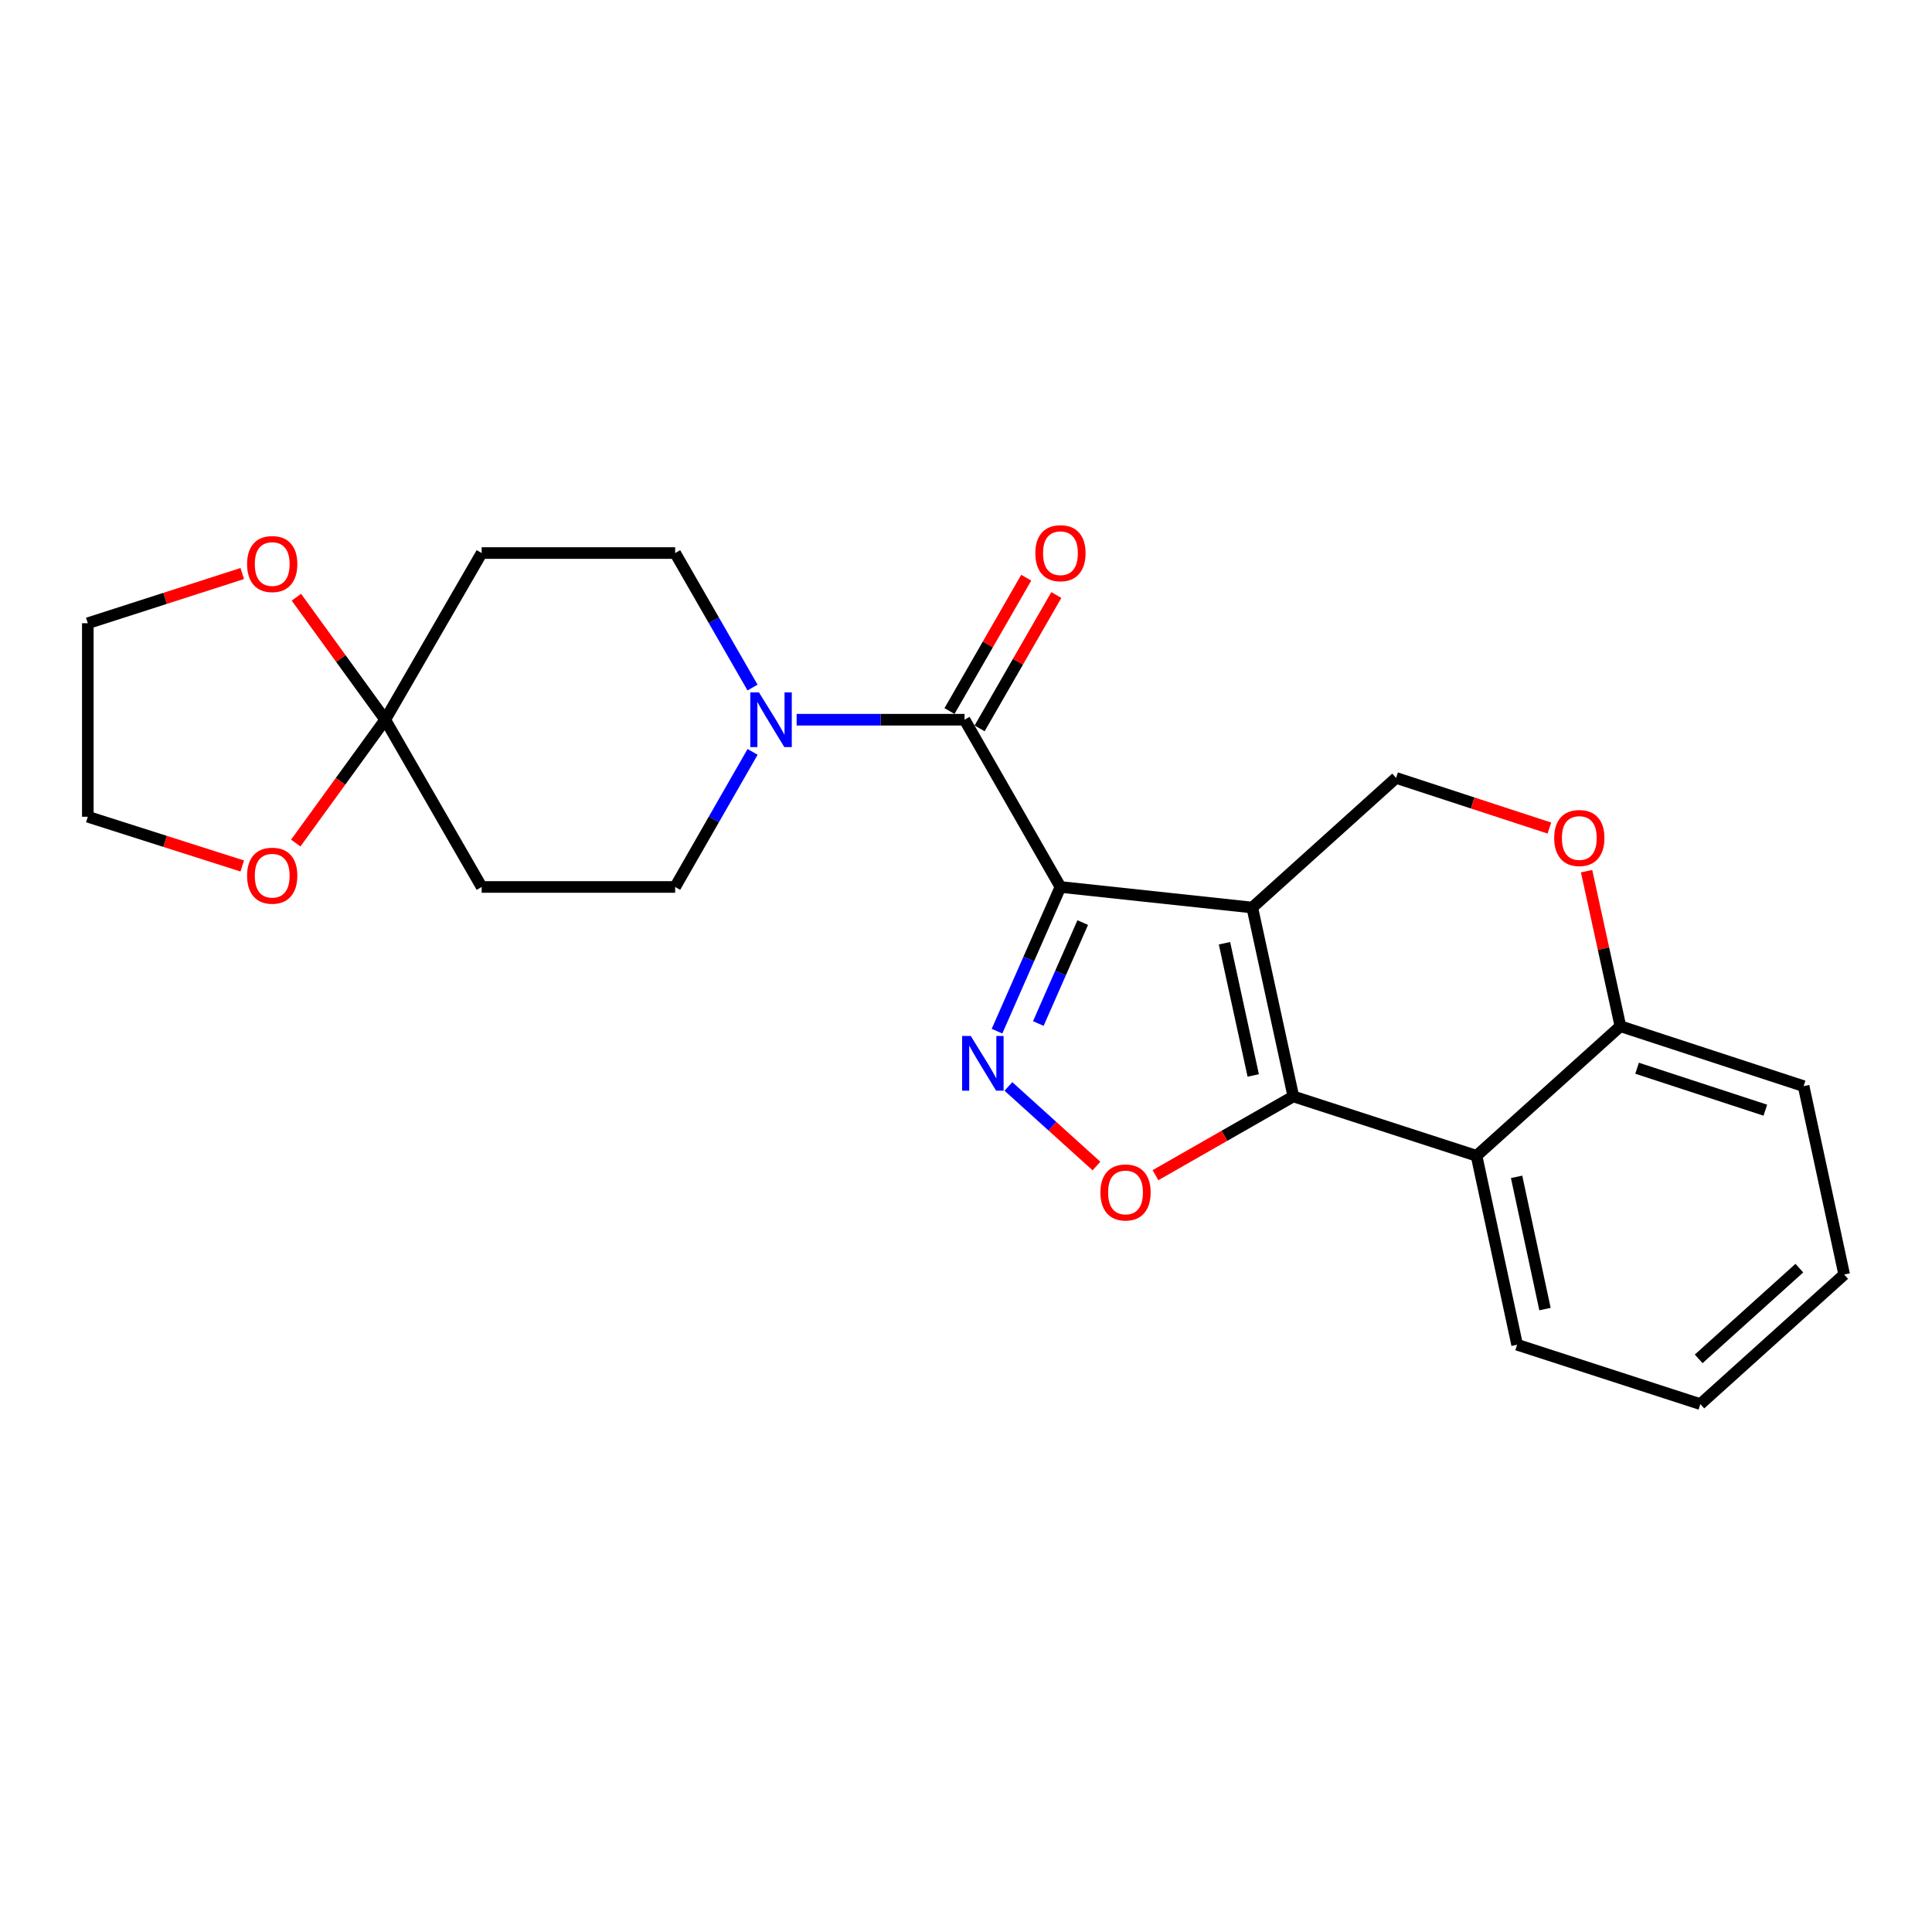<?xml version='1.0' encoding='iso-8859-1'?>
<svg version='1.1' baseProfile='full'
              xmlns='http://www.w3.org/2000/svg'
                      xmlns:rdkit='http://www.rdkit.org/xml'
                      xmlns:xlink='http://www.w3.org/1999/xlink'
                  xml:space='preserve'
width='1000px' height='1000px' viewBox='0 0 1000 1000'>
<!-- END OF HEADER -->
<rect style='opacity:1.0;fill:#FFFFFF;stroke:none' width='1000' height='1000' x='0' y='0'> </rect>
<path class='bond-0' d='M 548.888,459.09 L 648.172,469.738' style='fill:none;fill-rule:evenodd;stroke:#000000;stroke-width:6px;stroke-linecap:butt;stroke-linejoin:miter;stroke-opacity:1' />
<path class='bond-2' d='M 548.888,459.09 L 532.468,496.409' style='fill:none;fill-rule:evenodd;stroke:#000000;stroke-width:6px;stroke-linecap:butt;stroke-linejoin:miter;stroke-opacity:1' />
<path class='bond-2' d='M 532.468,496.409 L 516.048,533.729' style='fill:none;fill-rule:evenodd;stroke:#0000FF;stroke-width:6px;stroke-linecap:butt;stroke-linejoin:miter;stroke-opacity:1' />
<path class='bond-2' d='M 560.42,477.527 L 548.926,503.651' style='fill:none;fill-rule:evenodd;stroke:#000000;stroke-width:6px;stroke-linecap:butt;stroke-linejoin:miter;stroke-opacity:1' />
<path class='bond-2' d='M 548.926,503.651 L 537.432,529.774' style='fill:none;fill-rule:evenodd;stroke:#0000FF;stroke-width:6px;stroke-linecap:butt;stroke-linejoin:miter;stroke-opacity:1' />
<path class='bond-3' d='M 548.888,459.09 L 499.251,372.522' style='fill:none;fill-rule:evenodd;stroke:#000000;stroke-width:6px;stroke-linecap:butt;stroke-linejoin:miter;stroke-opacity:1' />
<path class='bond-1' d='M 648.172,469.738 L 669.429,567.504' style='fill:none;fill-rule:evenodd;stroke:#000000;stroke-width:6px;stroke-linecap:butt;stroke-linejoin:miter;stroke-opacity:1' />
<path class='bond-1' d='M 633.79,488.223 L 648.67,556.66' style='fill:none;fill-rule:evenodd;stroke:#000000;stroke-width:6px;stroke-linecap:butt;stroke-linejoin:miter;stroke-opacity:1' />
<path class='bond-8' d='M 648.172,469.738 L 722.613,402.65' style='fill:none;fill-rule:evenodd;stroke:#000000;stroke-width:6px;stroke-linecap:butt;stroke-linejoin:miter;stroke-opacity:1' />
<path class='bond-5' d='M 669.429,567.504 L 764.258,598.241' style='fill:none;fill-rule:evenodd;stroke:#000000;stroke-width:6px;stroke-linecap:butt;stroke-linejoin:miter;stroke-opacity:1' />
<path class='bond-24' d='M 669.429,567.504 L 633.751,587.889' style='fill:none;fill-rule:evenodd;stroke:#000000;stroke-width:6px;stroke-linecap:butt;stroke-linejoin:miter;stroke-opacity:1' />
<path class='bond-24' d='M 633.751,587.889 L 598.073,608.275' style='fill:none;fill-rule:evenodd;stroke:#FF0000;stroke-width:6px;stroke-linecap:butt;stroke-linejoin:miter;stroke-opacity:1' />
<path class='bond-4' d='M 521.949,562.339 L 544.739,582.937' style='fill:none;fill-rule:evenodd;stroke:#0000FF;stroke-width:6px;stroke-linecap:butt;stroke-linejoin:miter;stroke-opacity:1' />
<path class='bond-4' d='M 544.739,582.937 L 567.529,603.535' style='fill:none;fill-rule:evenodd;stroke:#FF0000;stroke-width:6px;stroke-linecap:butt;stroke-linejoin:miter;stroke-opacity:1' />
<path class='bond-6' d='M 499.251,372.522 L 455.791,372.522' style='fill:none;fill-rule:evenodd;stroke:#000000;stroke-width:6px;stroke-linecap:butt;stroke-linejoin:miter;stroke-opacity:1' />
<path class='bond-6' d='M 455.791,372.522 L 412.332,372.522' style='fill:none;fill-rule:evenodd;stroke:#0000FF;stroke-width:6px;stroke-linecap:butt;stroke-linejoin:miter;stroke-opacity:1' />
<path class='bond-15' d='M 507.043,377.006 L 526.9,342.496' style='fill:none;fill-rule:evenodd;stroke:#000000;stroke-width:6px;stroke-linecap:butt;stroke-linejoin:miter;stroke-opacity:1' />
<path class='bond-15' d='M 526.9,342.496 L 546.756,307.986' style='fill:none;fill-rule:evenodd;stroke:#FF0000;stroke-width:6px;stroke-linecap:butt;stroke-linejoin:miter;stroke-opacity:1' />
<path class='bond-15' d='M 491.458,368.038 L 511.315,333.528' style='fill:none;fill-rule:evenodd;stroke:#000000;stroke-width:6px;stroke-linecap:butt;stroke-linejoin:miter;stroke-opacity:1' />
<path class='bond-15' d='M 511.315,333.528 L 531.171,299.018' style='fill:none;fill-rule:evenodd;stroke:#FF0000;stroke-width:6px;stroke-linecap:butt;stroke-linejoin:miter;stroke-opacity:1' />
<path class='bond-18' d='M 764.258,598.241 L 785.256,696.027' style='fill:none;fill-rule:evenodd;stroke:#000000;stroke-width:6px;stroke-linecap:butt;stroke-linejoin:miter;stroke-opacity:1' />
<path class='bond-18' d='M 784.988,609.134 L 799.686,677.584' style='fill:none;fill-rule:evenodd;stroke:#000000;stroke-width:6px;stroke-linecap:butt;stroke-linejoin:miter;stroke-opacity:1' />
<path class='bond-26' d='M 764.258,598.241 L 838.719,531.173' style='fill:none;fill-rule:evenodd;stroke:#000000;stroke-width:6px;stroke-linecap:butt;stroke-linejoin:miter;stroke-opacity:1' />
<path class='bond-13' d='M 389.54,389.177 L 369.5,424.133' style='fill:none;fill-rule:evenodd;stroke:#0000FF;stroke-width:6px;stroke-linecap:butt;stroke-linejoin:miter;stroke-opacity:1' />
<path class='bond-13' d='M 369.5,424.133 L 349.46,459.09' style='fill:none;fill-rule:evenodd;stroke:#000000;stroke-width:6px;stroke-linecap:butt;stroke-linejoin:miter;stroke-opacity:1' />
<path class='bond-14' d='M 389.51,355.874 L 369.485,321.064' style='fill:none;fill-rule:evenodd;stroke:#0000FF;stroke-width:6px;stroke-linecap:butt;stroke-linejoin:miter;stroke-opacity:1' />
<path class='bond-14' d='M 369.485,321.064 L 349.46,286.254' style='fill:none;fill-rule:evenodd;stroke:#000000;stroke-width:6px;stroke-linecap:butt;stroke-linejoin:miter;stroke-opacity:1' />
<path class='bond-7' d='M 199.39,372.522 L 249.307,286.254' style='fill:none;fill-rule:evenodd;stroke:#000000;stroke-width:6px;stroke-linecap:butt;stroke-linejoin:miter;stroke-opacity:1' />
<path class='bond-16' d='M 199.39,372.522 L 176.398,340.82' style='fill:none;fill-rule:evenodd;stroke:#000000;stroke-width:6px;stroke-linecap:butt;stroke-linejoin:miter;stroke-opacity:1' />
<path class='bond-16' d='M 176.398,340.82 L 153.405,309.119' style='fill:none;fill-rule:evenodd;stroke:#FF0000;stroke-width:6px;stroke-linecap:butt;stroke-linejoin:miter;stroke-opacity:1' />
<path class='bond-17' d='M 199.39,372.522 L 176.238,404.444' style='fill:none;fill-rule:evenodd;stroke:#000000;stroke-width:6px;stroke-linecap:butt;stroke-linejoin:miter;stroke-opacity:1' />
<path class='bond-17' d='M 176.238,404.444 L 153.086,436.365' style='fill:none;fill-rule:evenodd;stroke:#FF0000;stroke-width:6px;stroke-linecap:butt;stroke-linejoin:miter;stroke-opacity:1' />
<path class='bond-25' d='M 199.39,372.522 L 249.307,459.09' style='fill:none;fill-rule:evenodd;stroke:#000000;stroke-width:6px;stroke-linecap:butt;stroke-linejoin:miter;stroke-opacity:1' />
<path class='bond-9' d='M 722.613,402.65 L 762.285,415.625' style='fill:none;fill-rule:evenodd;stroke:#000000;stroke-width:6px;stroke-linecap:butt;stroke-linejoin:miter;stroke-opacity:1' />
<path class='bond-9' d='M 762.285,415.625 L 801.957,428.599' style='fill:none;fill-rule:evenodd;stroke:#FF0000;stroke-width:6px;stroke-linecap:butt;stroke-linejoin:miter;stroke-opacity:1' />
<path class='bond-12' d='M 821.215,450.922 L 829.967,491.047' style='fill:none;fill-rule:evenodd;stroke:#FF0000;stroke-width:6px;stroke-linecap:butt;stroke-linejoin:miter;stroke-opacity:1' />
<path class='bond-12' d='M 829.967,491.047 L 838.719,531.173' style='fill:none;fill-rule:evenodd;stroke:#000000;stroke-width:6px;stroke-linecap:butt;stroke-linejoin:miter;stroke-opacity:1' />
<path class='bond-10' d='M 249.307,459.09 L 349.46,459.09' style='fill:none;fill-rule:evenodd;stroke:#000000;stroke-width:6px;stroke-linecap:butt;stroke-linejoin:miter;stroke-opacity:1' />
<path class='bond-11' d='M 249.307,286.254 L 349.46,286.254' style='fill:none;fill-rule:evenodd;stroke:#000000;stroke-width:6px;stroke-linecap:butt;stroke-linejoin:miter;stroke-opacity:1' />
<path class='bond-21' d='M 838.719,531.173 L 933.548,562.19' style='fill:none;fill-rule:evenodd;stroke:#000000;stroke-width:6px;stroke-linecap:butt;stroke-linejoin:miter;stroke-opacity:1' />
<path class='bond-21' d='M 847.353,552.915 L 913.734,574.627' style='fill:none;fill-rule:evenodd;stroke:#000000;stroke-width:6px;stroke-linecap:butt;stroke-linejoin:miter;stroke-opacity:1' />
<path class='bond-20' d='M 125.386,296.859 L 85.42,309.722' style='fill:none;fill-rule:evenodd;stroke:#FF0000;stroke-width:6px;stroke-linecap:butt;stroke-linejoin:miter;stroke-opacity:1' />
<path class='bond-20' d='M 85.42,309.722 L 45.455,322.585' style='fill:none;fill-rule:evenodd;stroke:#000000;stroke-width:6px;stroke-linecap:butt;stroke-linejoin:miter;stroke-opacity:1' />
<path class='bond-19' d='M 125.389,448.233 L 85.421,435.491' style='fill:none;fill-rule:evenodd;stroke:#FF0000;stroke-width:6px;stroke-linecap:butt;stroke-linejoin:miter;stroke-opacity:1' />
<path class='bond-19' d='M 85.421,435.491 L 45.455,422.748' style='fill:none;fill-rule:evenodd;stroke:#000000;stroke-width:6px;stroke-linecap:butt;stroke-linejoin:miter;stroke-opacity:1' />
<path class='bond-22' d='M 785.256,696.027 L 880.095,726.764' style='fill:none;fill-rule:evenodd;stroke:#000000;stroke-width:6px;stroke-linecap:butt;stroke-linejoin:miter;stroke-opacity:1' />
<path class='bond-28' d='M 45.455,422.748 L 45.455,322.585' style='fill:none;fill-rule:evenodd;stroke:#000000;stroke-width:6px;stroke-linecap:butt;stroke-linejoin:miter;stroke-opacity:1' />
<path class='bond-23' d='M 933.548,562.19 L 954.545,659.686' style='fill:none;fill-rule:evenodd;stroke:#000000;stroke-width:6px;stroke-linecap:butt;stroke-linejoin:miter;stroke-opacity:1' />
<path class='bond-27' d='M 880.095,726.764 L 954.545,659.686' style='fill:none;fill-rule:evenodd;stroke:#000000;stroke-width:6px;stroke-linecap:butt;stroke-linejoin:miter;stroke-opacity:1' />
<path class='bond-27' d='M 879.227,703.344 L 931.342,656.389' style='fill:none;fill-rule:evenodd;stroke:#000000;stroke-width:6px;stroke-linecap:butt;stroke-linejoin:miter;stroke-opacity:1' />
<path  class='atom-3' d='M 502.461 536.222
L 511.741 551.222
Q 512.661 552.702, 514.141 555.382
Q 515.621 558.062, 515.701 558.222
L 515.701 536.222
L 519.461 536.222
L 519.461 564.542
L 515.581 564.542
L 505.621 548.142
Q 504.461 546.222, 503.221 544.022
Q 502.021 541.822, 501.661 541.142
L 501.661 564.542
L 497.981 564.542
L 497.981 536.222
L 502.461 536.222
' fill='#0000FF'/>
<path  class='atom-5' d='M 569.572 617.211
Q 569.572 610.411, 572.932 606.611
Q 576.292 602.811, 582.572 602.811
Q 588.852 602.811, 592.212 606.611
Q 595.572 610.411, 595.572 617.211
Q 595.572 624.091, 592.172 628.011
Q 588.772 631.891, 582.572 631.891
Q 576.332 631.891, 572.932 628.011
Q 569.572 624.131, 569.572 617.211
M 582.572 628.691
Q 586.892 628.691, 589.212 625.811
Q 591.572 622.891, 591.572 617.211
Q 591.572 611.651, 589.212 608.851
Q 586.892 606.011, 582.572 606.011
Q 578.252 606.011, 575.892 608.811
Q 573.572 611.611, 573.572 617.211
Q 573.572 622.931, 575.892 625.811
Q 578.252 628.691, 582.572 628.691
' fill='#FF0000'/>
<path  class='atom-7' d='M 392.828 358.362
L 402.108 373.362
Q 403.028 374.842, 404.508 377.522
Q 405.988 380.202, 406.068 380.362
L 406.068 358.362
L 409.828 358.362
L 409.828 386.682
L 405.948 386.682
L 395.988 370.282
Q 394.828 368.362, 393.588 366.162
Q 392.388 363.962, 392.028 363.282
L 392.028 386.682
L 388.348 386.682
L 388.348 358.362
L 392.828 358.362
' fill='#0000FF'/>
<path  class='atom-10' d='M 804.452 433.747
Q 804.452 426.947, 807.812 423.147
Q 811.172 419.347, 817.452 419.347
Q 823.732 419.347, 827.092 423.147
Q 830.452 426.947, 830.452 433.747
Q 830.452 440.627, 827.052 444.547
Q 823.652 448.427, 817.452 448.427
Q 811.212 448.427, 807.812 444.547
Q 804.452 440.667, 804.452 433.747
M 817.452 445.227
Q 821.772 445.227, 824.092 442.347
Q 826.452 439.427, 826.452 433.747
Q 826.452 428.187, 824.092 425.387
Q 821.772 422.547, 817.452 422.547
Q 813.132 422.547, 810.772 425.347
Q 808.452 428.147, 808.452 433.747
Q 808.452 439.467, 810.772 442.347
Q 813.132 445.227, 817.452 445.227
' fill='#FF0000'/>
<path  class='atom-16' d='M 535.888 286.334
Q 535.888 279.534, 539.248 275.734
Q 542.608 271.934, 548.888 271.934
Q 555.168 271.934, 558.528 275.734
Q 561.888 279.534, 561.888 286.334
Q 561.888 293.214, 558.488 297.134
Q 555.088 301.014, 548.888 301.014
Q 542.648 301.014, 539.248 297.134
Q 535.888 293.254, 535.888 286.334
M 548.888 297.814
Q 553.208 297.814, 555.528 294.934
Q 557.888 292.014, 557.888 286.334
Q 557.888 280.774, 555.528 277.974
Q 553.208 275.134, 548.888 275.134
Q 544.568 275.134, 542.208 277.934
Q 539.888 280.734, 539.888 286.334
Q 539.888 292.054, 542.208 294.934
Q 544.568 297.814, 548.888 297.814
' fill='#FF0000'/>
<path  class='atom-17' d='M 127.893 291.948
Q 127.893 285.148, 131.253 281.348
Q 134.613 277.548, 140.893 277.548
Q 147.173 277.548, 150.533 281.348
Q 153.893 285.148, 153.893 291.948
Q 153.893 298.828, 150.493 302.748
Q 147.093 306.628, 140.893 306.628
Q 134.653 306.628, 131.253 302.748
Q 127.893 298.868, 127.893 291.948
M 140.893 303.428
Q 145.213 303.428, 147.533 300.548
Q 149.893 297.628, 149.893 291.948
Q 149.893 286.388, 147.533 283.588
Q 145.213 280.748, 140.893 280.748
Q 136.573 280.748, 134.213 283.548
Q 131.893 286.348, 131.893 291.948
Q 131.893 297.668, 134.213 300.548
Q 136.573 303.428, 140.893 303.428
' fill='#FF0000'/>
<path  class='atom-18' d='M 127.893 453.256
Q 127.893 446.456, 131.253 442.656
Q 134.613 438.856, 140.893 438.856
Q 147.173 438.856, 150.533 442.656
Q 153.893 446.456, 153.893 453.256
Q 153.893 460.136, 150.493 464.056
Q 147.093 467.936, 140.893 467.936
Q 134.653 467.936, 131.253 464.056
Q 127.893 460.176, 127.893 453.256
M 140.893 464.736
Q 145.213 464.736, 147.533 461.856
Q 149.893 458.936, 149.893 453.256
Q 149.893 447.696, 147.533 444.896
Q 145.213 442.056, 140.893 442.056
Q 136.573 442.056, 134.213 444.856
Q 131.893 447.656, 131.893 453.256
Q 131.893 458.976, 134.213 461.856
Q 136.573 464.736, 140.893 464.736
' fill='#FF0000'/>
</svg>
